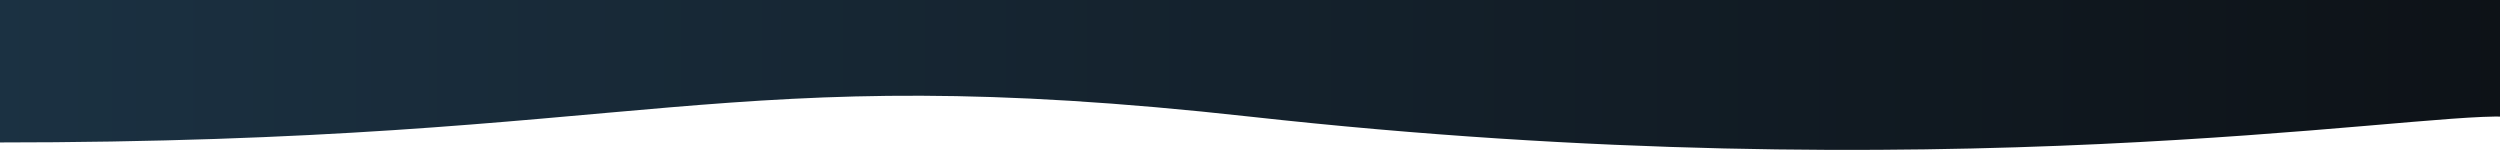 <?xml version="1.0" encoding="UTF-8" standalone="no"?><!DOCTYPE svg PUBLIC "-//W3C//DTD SVG 1.1//EN" "http://www.w3.org/Graphics/SVG/1.1/DTD/svg11.dtd"><svg width="100%" height="100%" viewBox="0 0 1920 119" version="1.1" xmlns="http://www.w3.org/2000/svg" xmlns:xlink="http://www.w3.org/1999/xlink" xml:space="preserve" xmlns:serif="http://www.serif.com/" style="fill-rule:evenodd;clip-rule:evenodd;stroke-linejoin:round;stroke-miterlimit:2;"><rect id="Plan-de-travail18" serif:id="Plan de travail18" x="0" y="0" width="1920" height="118.131" style="fill:none;"/><clipPath id="_clip1"><rect x="0" y="0" width="1920" height="118.131"/></clipPath><g clip-path="url(#_clip1)"><path d="M-4.209,109.418c506.024,-0 554.647,-65.227 964.209,-19.842c530.827,58.824 888.608,-2.698 964.209,0l-0,-108.606l-1928.42,-0l0,128.448Z" style="fill:url(#_Linear2);"/></g><defs><linearGradient id="_Linear2" x1="0" y1="0" x2="1" y2="0" gradientUnits="userSpaceOnUse" gradientTransform="matrix(1928.42,0,0,1164.42,-4.209,476.668)"><stop offset="0" style="stop-color:#1b3142;stop-opacity:1"/><stop offset="1" style="stop-color:#0d1217;stop-opacity:1"/></linearGradient></defs></svg>